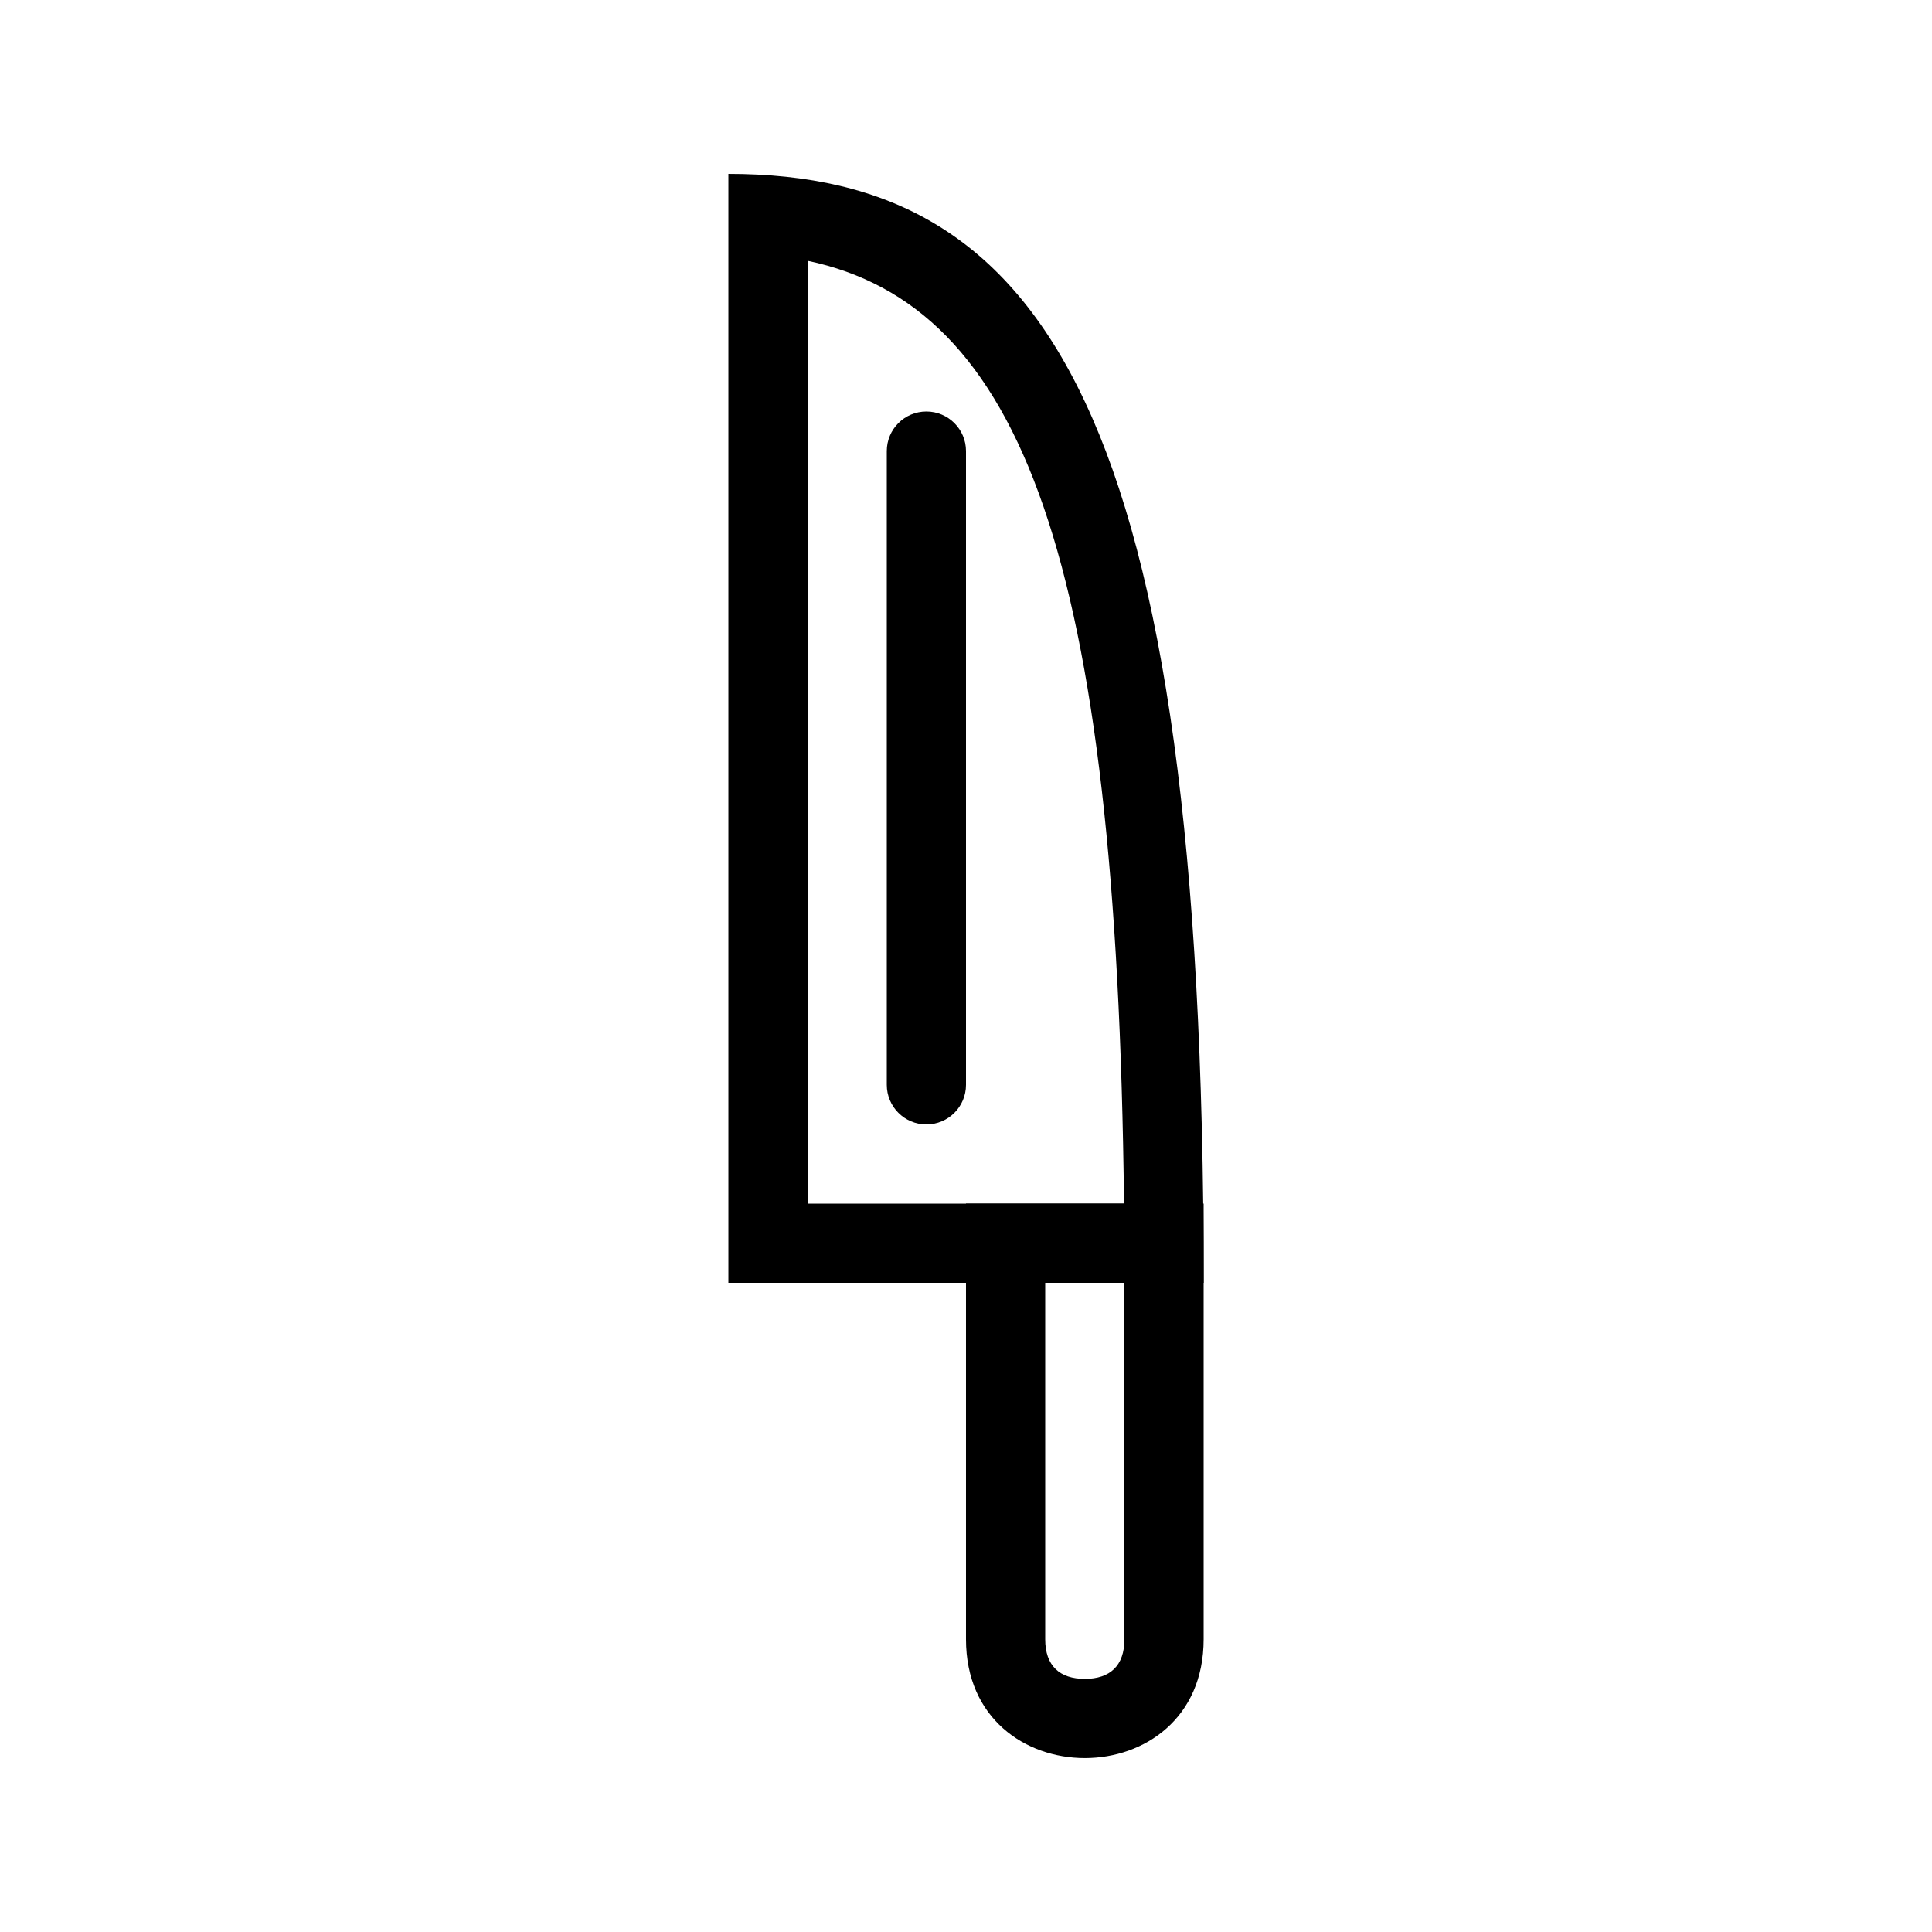 <?xml version="1.0" encoding="UTF-8"?>
<!-- Uploaded to: SVG Repo, www.svgrepo.com, Generator: SVG Repo Mixer Tools -->
<svg fill="#000000" width="800px" height="800px" version="1.1" viewBox="144 144 512 512" xmlns="http://www.w3.org/2000/svg">
 <g>
  <path d="m420.99 483.96v94.465c0 7.062 3.859 10.496 10.496 10.496 6.633 0 10.496-3.434 10.496-10.496v-94.465zm-20.992-20.988h62.977v115.45c0 41.984-62.977 41.984-62.977 0z"/>
  <path d="m358.02 213.11v249.87h83.855c-1.848-171.24-27.039-237.89-83.855-249.87zm104.96 270.86h-125.95v-293.89c83.969 0 125.95 62.977 125.95 293.89z"/>
  <path d="m400 431.49c0 5.797-4.699 10.496-10.496 10.496s-10.496-4.699-10.496-10.496v-167.94c0-5.797 4.699-10.496 10.496-10.496s10.496 4.699 10.496 10.496z"/>
 </g>
</svg>